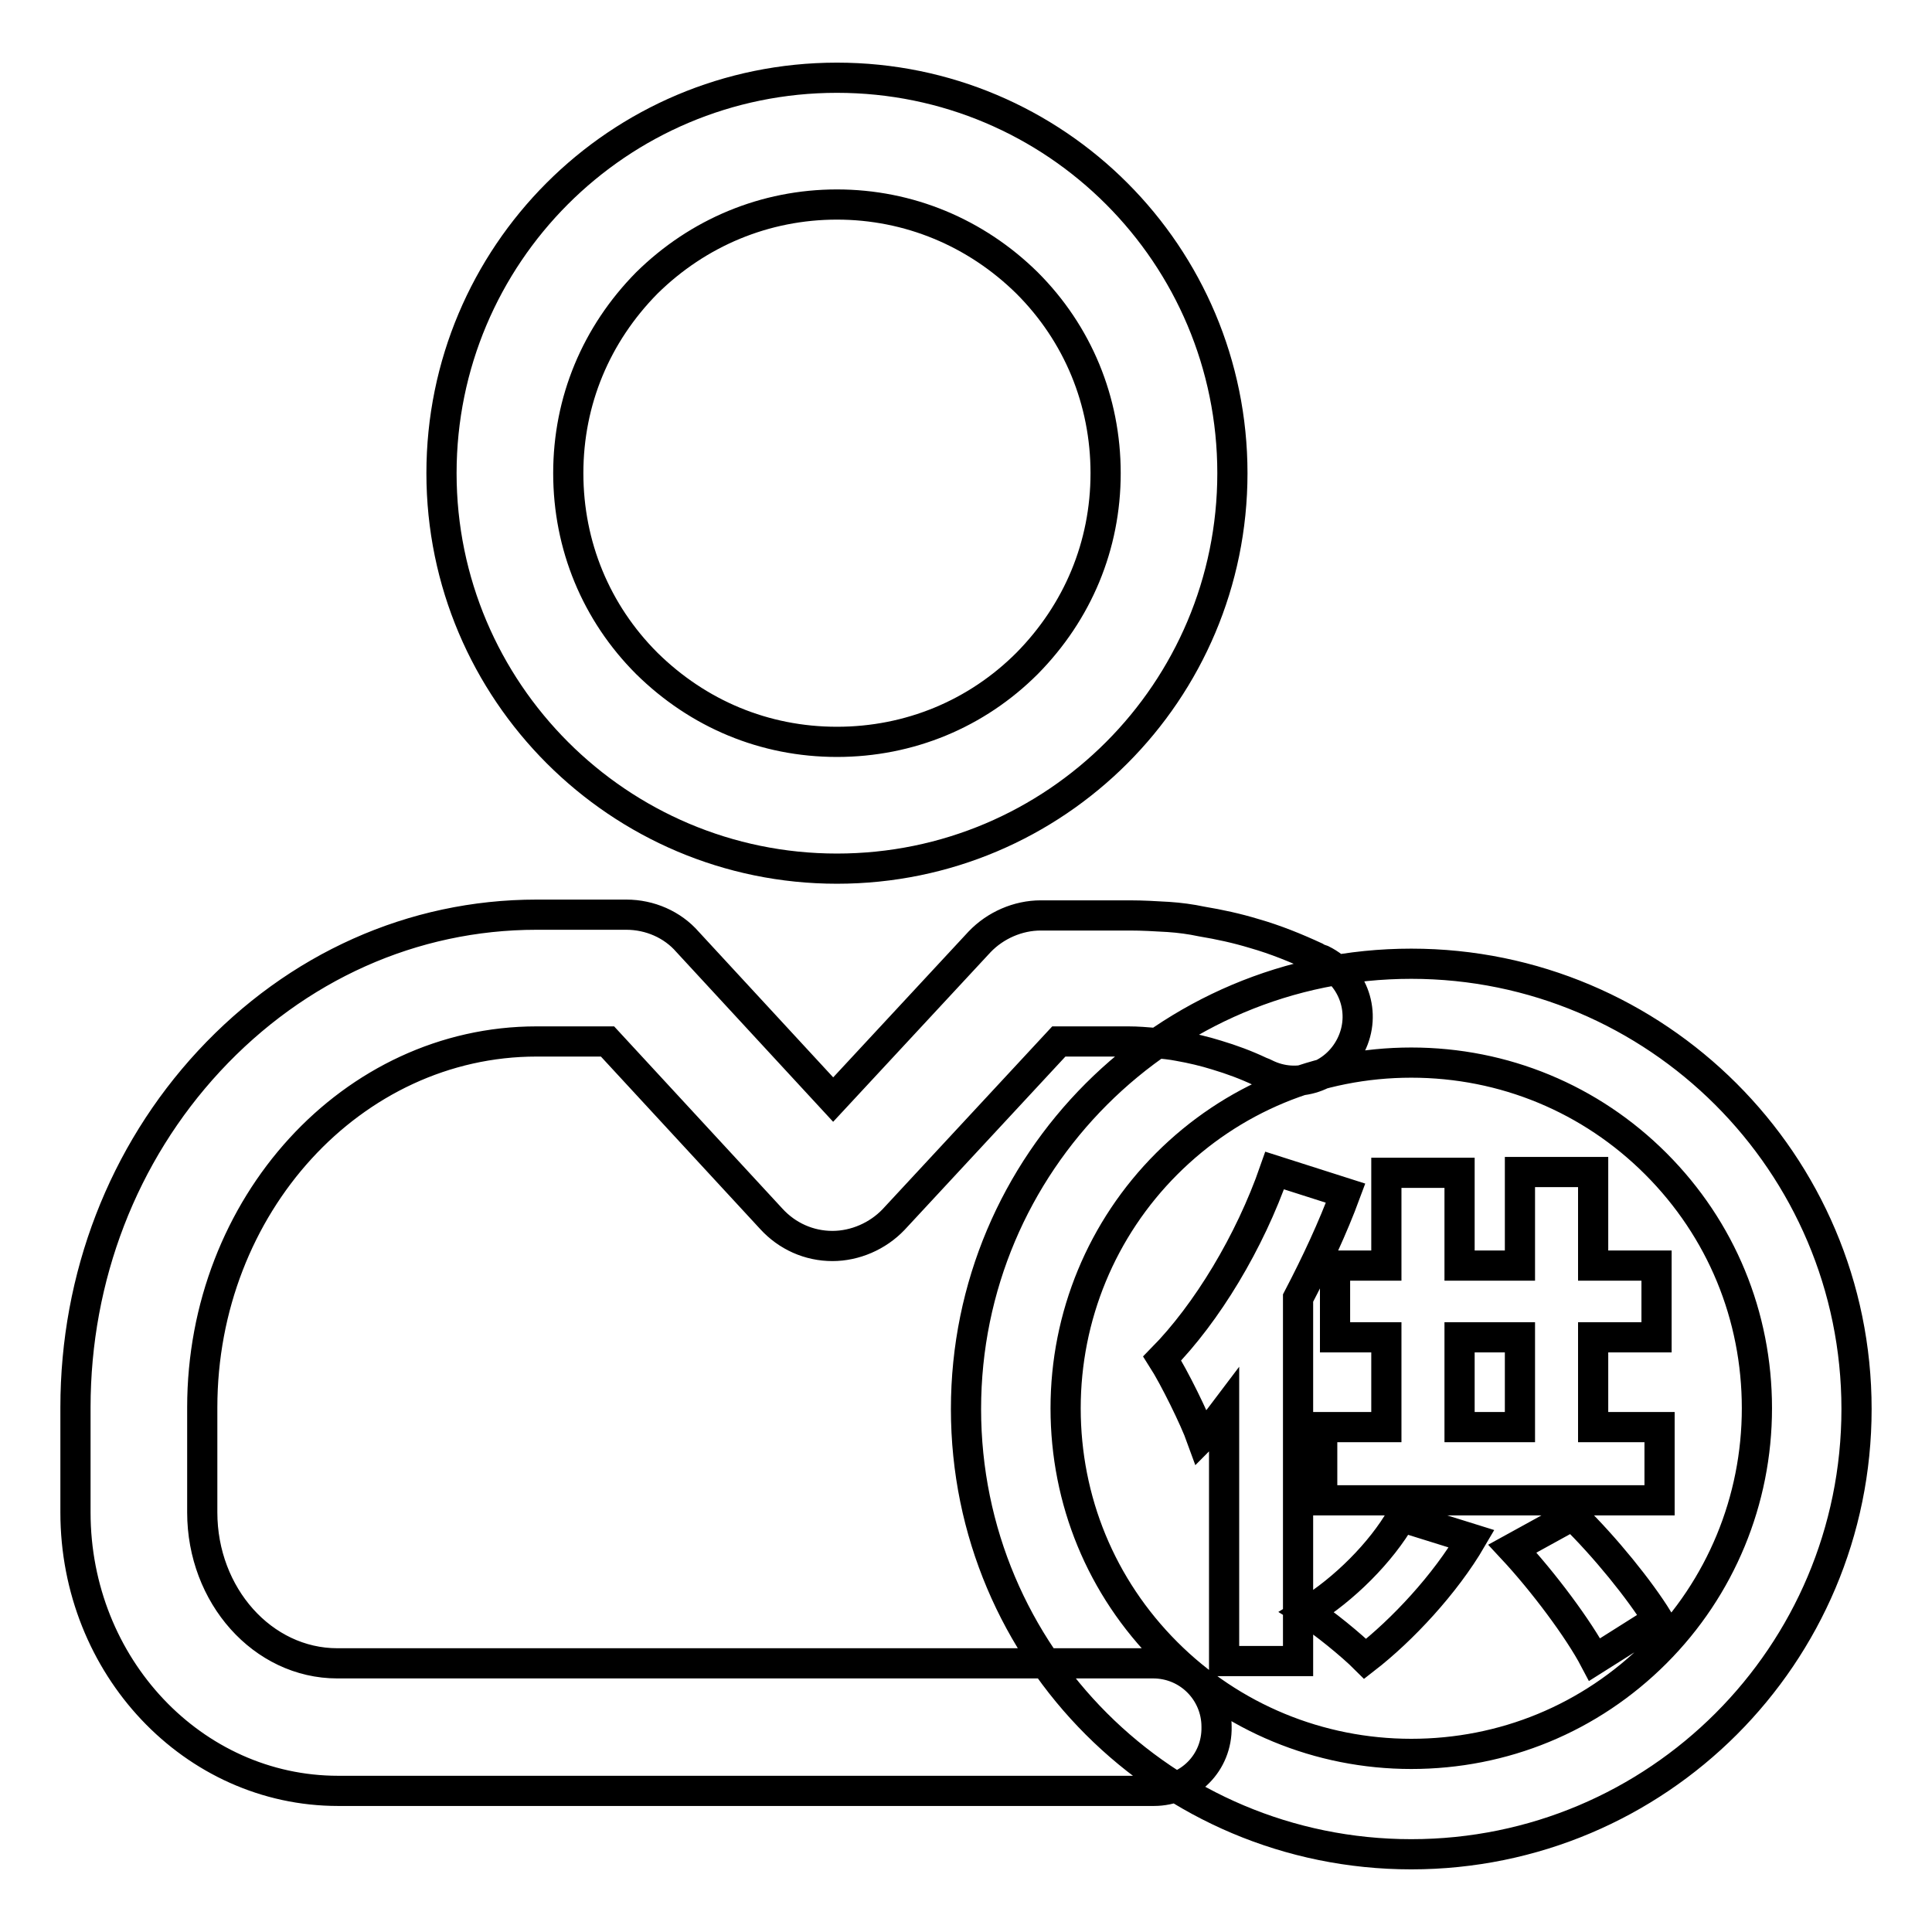 <?xml version="1.0" encoding="utf-8"?>
<!-- Svg Vector Icons : http://www.onlinewebfonts.com/icon -->
<!DOCTYPE svg PUBLIC "-//W3C//DTD SVG 1.1//EN" "http://www.w3.org/Graphics/SVG/1.1/DTD/svg11.dtd">
<svg version="1.1" xmlns="http://www.w3.org/2000/svg" xmlns:xlink="http://www.w3.org/1999/xlink" x="0px" y="0px" viewBox="0 0 256 256" enable-background="new 0 0 256 256" xml:space="preserve">
<g> <path stroke-width="4" fill-opacity="0" stroke="#000000"  d="M152.9,237.3l-108.1,0c-19.2,0-34.8-16.5-34.8-36.9v-13.9c0-17.3,6.3-33.6,17.7-45.9 c11.6-12.5,27-19.4,43.4-19.4H83c3.1,0,6.1,1.3,8.1,3.6l19.3,20.9l19.4-20.9c2.1-2.2,5.1-3.5,8.1-3.5h11.8c1.7,0,3.4,0.1,5.1,0.2 c1.5,0.1,3,0.3,4.4,0.6c2.4,0.4,4.7,0.9,7,1.6c2.8,0.8,5.5,1.9,8.1,3.1c0.3,0.2,0.6,0.3,0.9,0.4c4.2,2.1,5.9,7.1,3.8,11.3 c-2.1,4.2-7.1,5.9-11.3,3.8c-0.2-0.1-0.4-0.2-0.7-0.3c-1.9-0.9-3.8-1.6-5.8-2.2c-1.6-0.5-3.3-0.9-5-1.2c-1-0.2-2.1-0.3-3.1-0.4 c-1.2-0.1-2.4-0.2-3.6-0.2h-9.2l-21.9,23.6c-2.1,2.2-5.1,3.5-8.1,3.5h0c-3.1,0-6-1.3-8.1-3.6L80.5,138h-9.4 c-24.4,0-44.3,21.7-44.3,48.5v13.9c0,11,8,20,17.9,20l108.1,0c4.7,0,8.4,3.8,8.4,8.4C161.3,233.6,157.5,237.3,152.9,237.3z  M110.9,27.1c9.5,0,18.4,3.7,25.2,10.4c6.7,6.7,10.4,15.6,10.4,25.2s-3.7,18.4-10.4,25.2c-6.7,6.7-15.6,10.4-25.2,10.4 s-18.4-3.7-25.2-10.4c-6.7-6.7-10.4-15.6-10.4-25.2s3.7-18.4,10.4-25.2C92.5,30.8,101.4,27.1,110.9,27.1 M110.9,10.3 c-29,0-52.4,23.5-52.4,52.4s23.5,52.4,52.4,52.4c29,0,52.4-23.5,52.4-52.4S139.9,10.3,110.9,10.3z M187,140.8 c12.3,0,23.8,4.8,32.4,13.4c8.7,8.7,13.4,20.2,13.4,32.4s-4.8,23.8-13.4,32.4c-8.7,8.7-20.2,13.4-32.4,13.4s-23.8-4.8-32.4-13.4 c-8.7-8.7-13.4-20.2-13.4-32.4s4.8-23.8,13.4-32.4C163.2,145.6,174.7,140.8,187,140.8 M187,127.7c-32.6,0-59,26.4-59,59 s26.4,59,59,59c32.6,0,59-26.4,59-59S219.5,127.7,187,127.7z M178.3,158.1c-1.7,4.6-3.9,9.3-6.3,13.9v48.1h-9.8v-33 c-0.9,1.2-2,2.4-3,3.4c-0.9-2.5-3.6-8-5.2-10.5c5.9-6,11.6-15.4,14.9-24.9L178.3,158.1z M195,203.9c-3.5,6-9.2,12.1-14.1,15.9 c-1.8-1.8-5.6-4.9-7.7-6.2c4.9-3,9.8-7.9,12.5-12.6L195,203.9z M219.9,189.1v9.7h-44.7v-9.7h8.5v-11.9h-6.8v-9.5h6.8v-12.3h9.7 v12.3h8v-12.4h9.7v12.4h8.4v9.5h-8.4v11.9H219.9z M193.4,189.1h8v-11.9h-8V189.1L193.4,189.1z M208.4,200.8 c4.3,4.2,8.9,9.9,11.3,13.8l-8.4,5.3c-2.1-4-6.8-10.3-10.9-14.7L208.4,200.8z"/></g>
</svg>